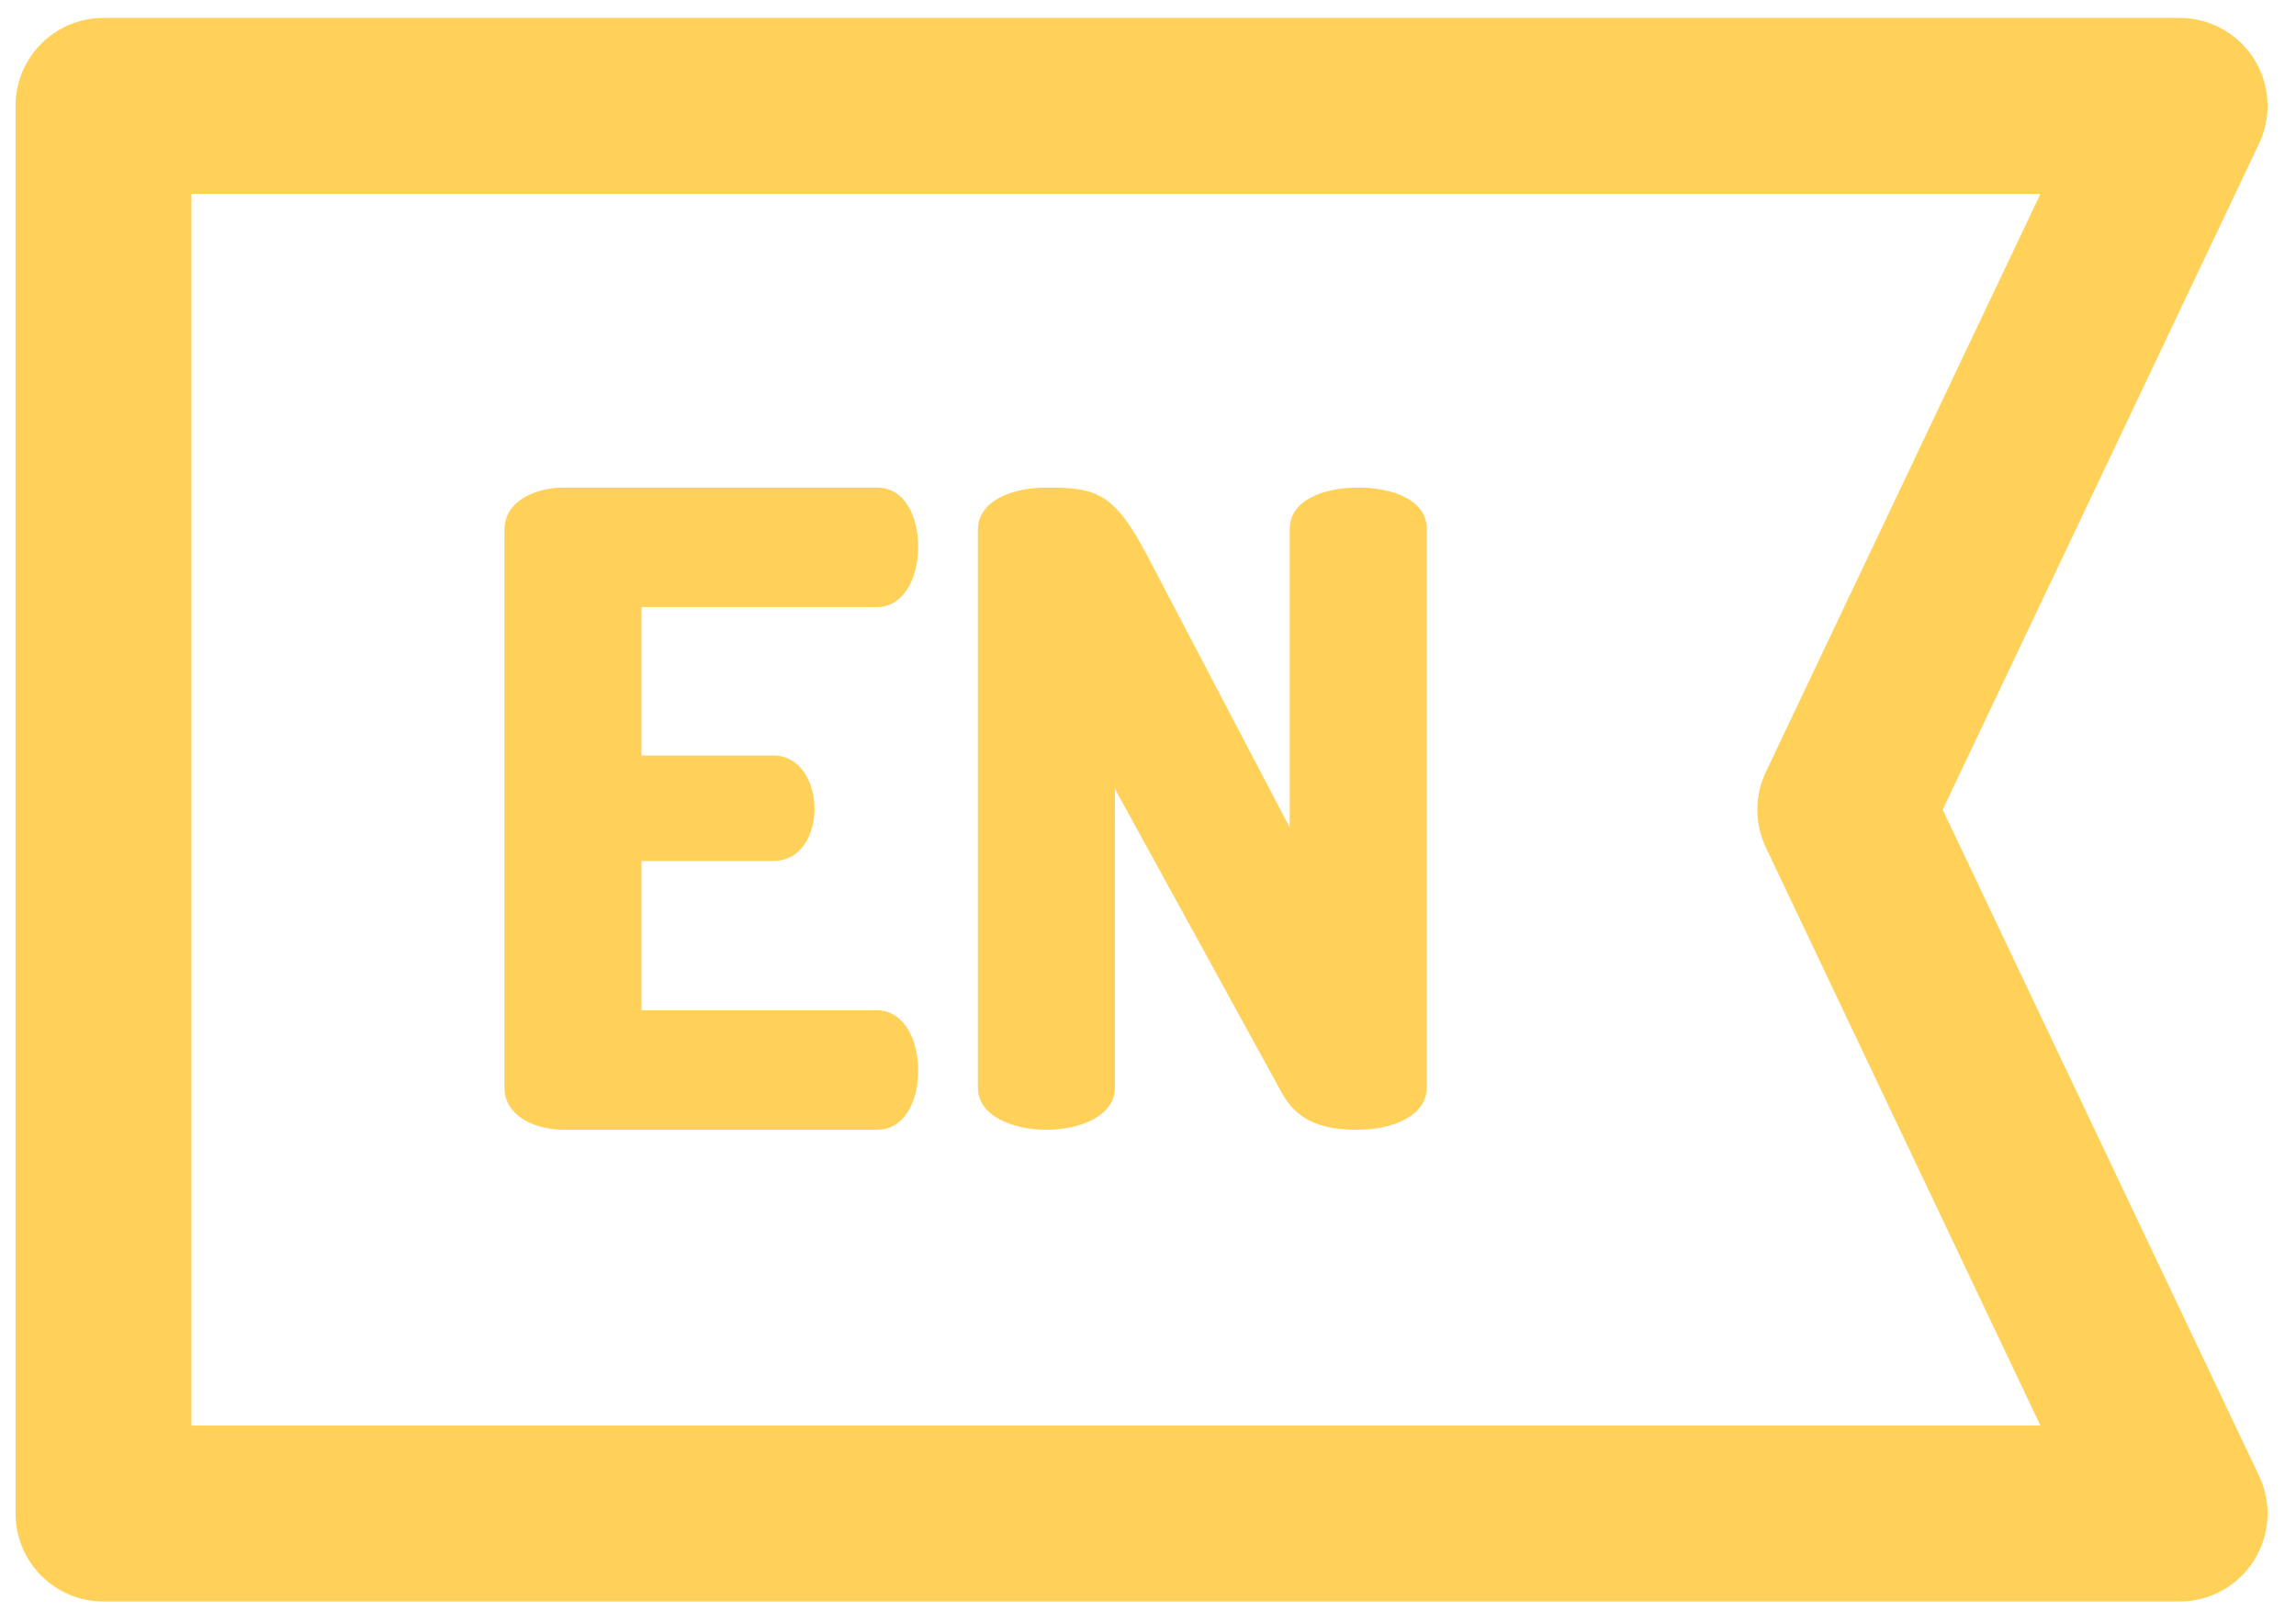<?xml version="1.0" encoding="UTF-8"?> <svg xmlns="http://www.w3.org/2000/svg" width="58" height="41" viewBox="0 0 58 41" fill="none"> <path d="M34.311 12.315C33.446 12.315 32.581 12.626 32.581 13.358V20.903L28.986 14.046C28.142 12.426 27.677 12.315 26.434 12.315C25.569 12.315 24.703 12.648 24.703 13.38V27.471C24.703 28.181 25.569 28.536 26.434 28.536C27.299 28.536 28.165 28.181 28.165 27.471V19.926L32.381 27.604C32.802 28.381 33.513 28.536 34.311 28.536C35.177 28.536 36.042 28.181 36.042 27.471V13.358C36.042 12.626 35.177 12.315 34.311 12.315Z" fill="#FFD159"></path> <path d="M22.152 15.333C22.817 15.333 23.195 14.623 23.195 13.802C23.195 13.092 22.884 12.315 22.152 12.315H14.252C13.498 12.315 12.743 12.67 12.743 13.38V27.471C12.743 28.181 13.498 28.536 14.252 28.536H22.152C22.884 28.536 23.195 27.759 23.195 27.049C23.195 26.228 22.817 25.518 22.152 25.518H16.205V21.746H19.533C20.266 21.746 20.576 21.036 20.576 20.437C20.576 19.727 20.199 19.083 19.533 19.083H16.205V15.333H22.152Z" fill="#FFD159"></path> <path d="M49.075 20.452L57.067 3.628C57.394 2.939 57.345 2.131 56.938 1.487C56.531 0.843 55.821 0.452 55.059 0.452H2.615C1.387 0.452 0.393 1.447 0.393 2.674V38.23C0.393 39.457 1.387 40.452 2.615 40.452H55.059C55.821 40.452 56.531 40.062 56.938 39.417C57.345 38.773 57.394 37.965 57.066 37.276L49.075 20.452ZM4.837 36.008V4.897H51.544L44.608 19.499C44.321 20.102 44.321 20.802 44.608 21.406L51.544 36.008H4.837Z" fill="#FFD159"></path> </svg> 